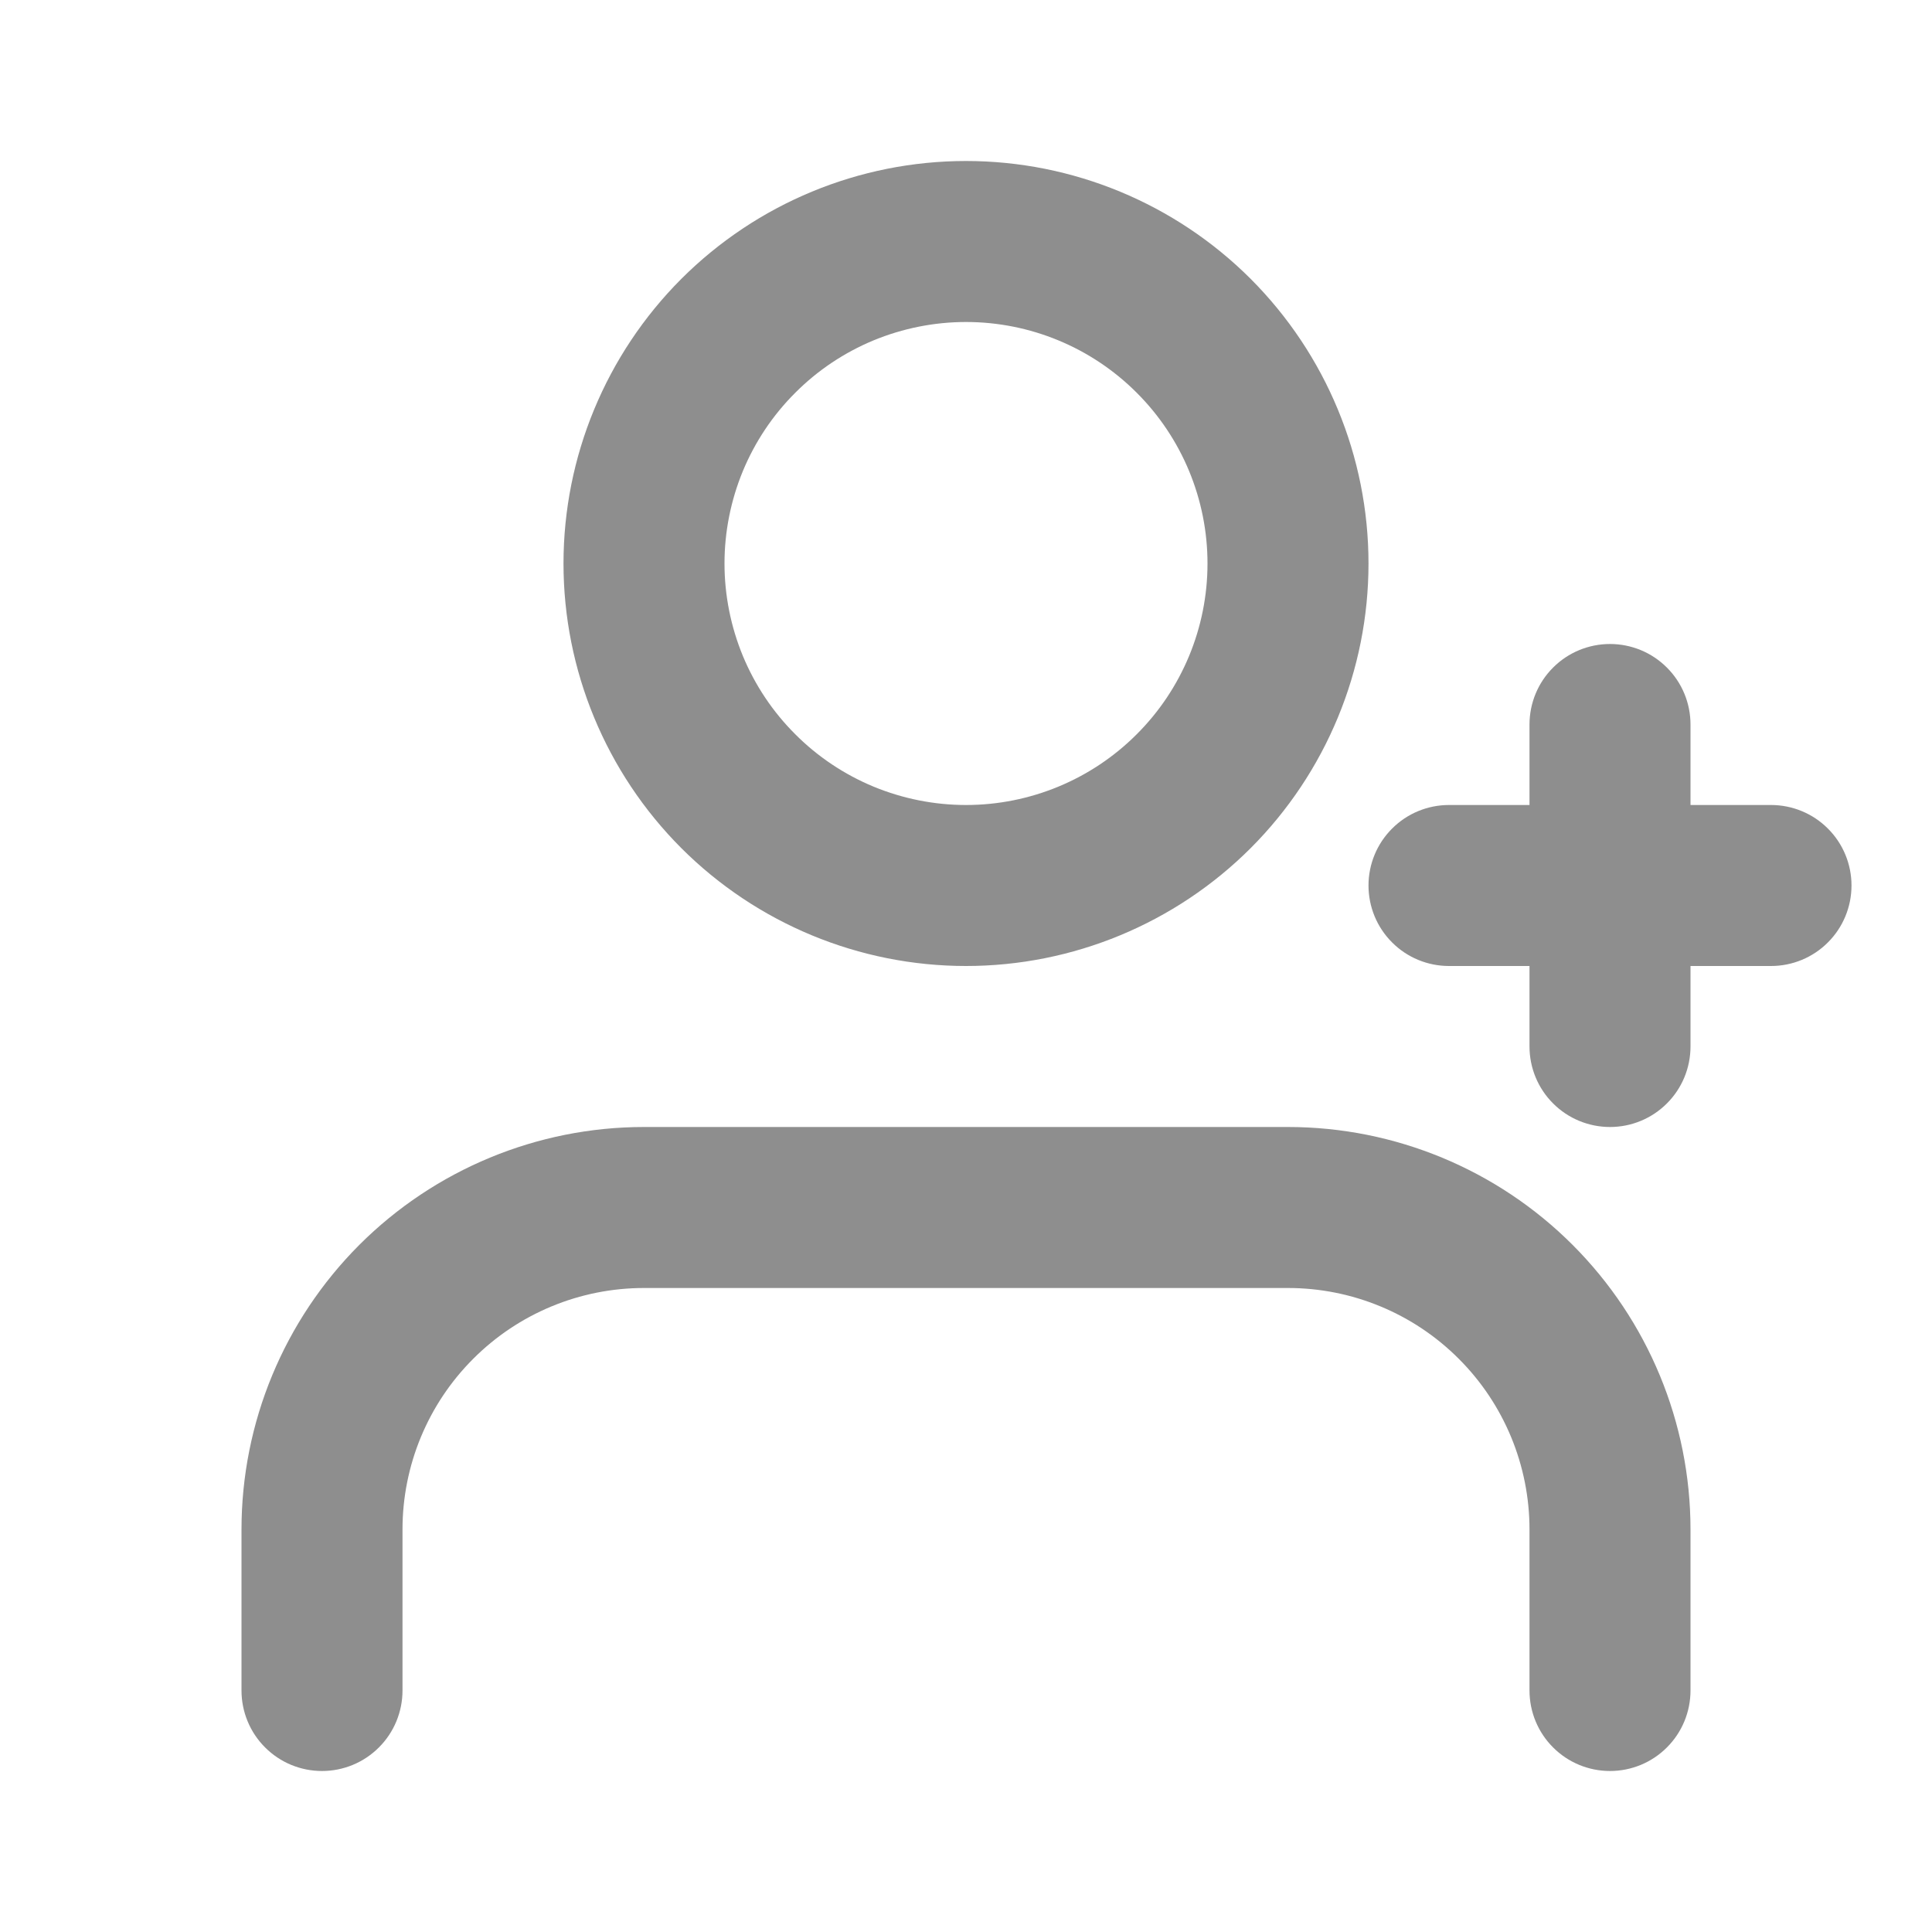 <svg width="24" height="24" viewBox="0 0 24 24" fill="none" xmlns="http://www.w3.org/2000/svg">
<path fill-rule="evenodd" clip-rule="evenodd" d="M16 14C17.326 14 18.598 14.527 19.535 15.464C20.473 16.402 21 17.674 21 19V21C21 21.265 20.895 21.52 20.707 21.707C20.52 21.895 20.265 22 20 22C19.735 22 19.48 21.895 19.293 21.707C19.105 21.52 19 21.265 19 21V19C19 18.204 18.684 17.441 18.121 16.879C17.559 16.316 16.796 16 16 16H8C7.204 16 6.441 16.316 5.879 16.879C5.316 17.441 5 18.204 5 19V21C5 21.265 4.895 21.52 4.707 21.707C4.52 21.895 4.265 22 4 22C3.735 22 3.48 21.895 3.293 21.707C3.105 21.52 3 21.265 3 21V19C3 17.674 3.527 16.402 4.464 15.464C5.402 14.527 6.674 14 8 14H16ZM20 8C20.265 8 20.52 8.105 20.707 8.293C20.895 8.48 21 8.735 21 9V10H22C22.265 10 22.52 10.105 22.707 10.293C22.895 10.48 23 10.735 23 11C23 11.265 22.895 11.52 22.707 11.707C22.52 11.895 22.265 12 22 12H21V13C21 13.265 20.895 13.52 20.707 13.707C20.52 13.895 20.265 14 20 14C19.735 14 19.48 13.895 19.293 13.707C19.105 13.52 19 13.265 19 13V12H18C17.735 12 17.48 11.895 17.293 11.707C17.105 11.52 17 11.265 17 11C17 10.735 17.105 10.48 17.293 10.293C17.48 10.105 17.735 10 18 10H19V9C19 8.735 19.105 8.48 19.293 8.293C19.48 8.105 19.735 8 20 8ZM12 2C13.326 2 14.598 2.527 15.536 3.464C16.473 4.402 17 5.674 17 7C17 8.326 16.473 9.598 15.536 10.536C14.598 11.473 13.326 12 12 12C10.674 12 9.402 11.473 8.464 10.536C7.527 9.598 7 8.326 7 7C7 5.674 7.527 4.402 8.464 3.464C9.402 2.527 10.674 2 12 2ZM12 4C11.606 4 11.216 4.078 10.852 4.228C10.488 4.379 10.157 4.6 9.879 4.879C9.6 5.157 9.379 5.488 9.228 5.852C9.078 6.216 9 6.606 9 7C9 7.394 9.078 7.784 9.228 8.148C9.379 8.512 9.6 8.843 9.879 9.121C10.157 9.4 10.488 9.621 10.852 9.772C11.216 9.922 11.606 10 12 10C12.796 10 13.559 9.684 14.121 9.121C14.684 8.559 15 7.796 15 7C15 6.204 14.684 5.441 14.121 4.879C13.559 4.316 12.796 4 12 4Z" fill="#8E8E8E"/>
</svg>
